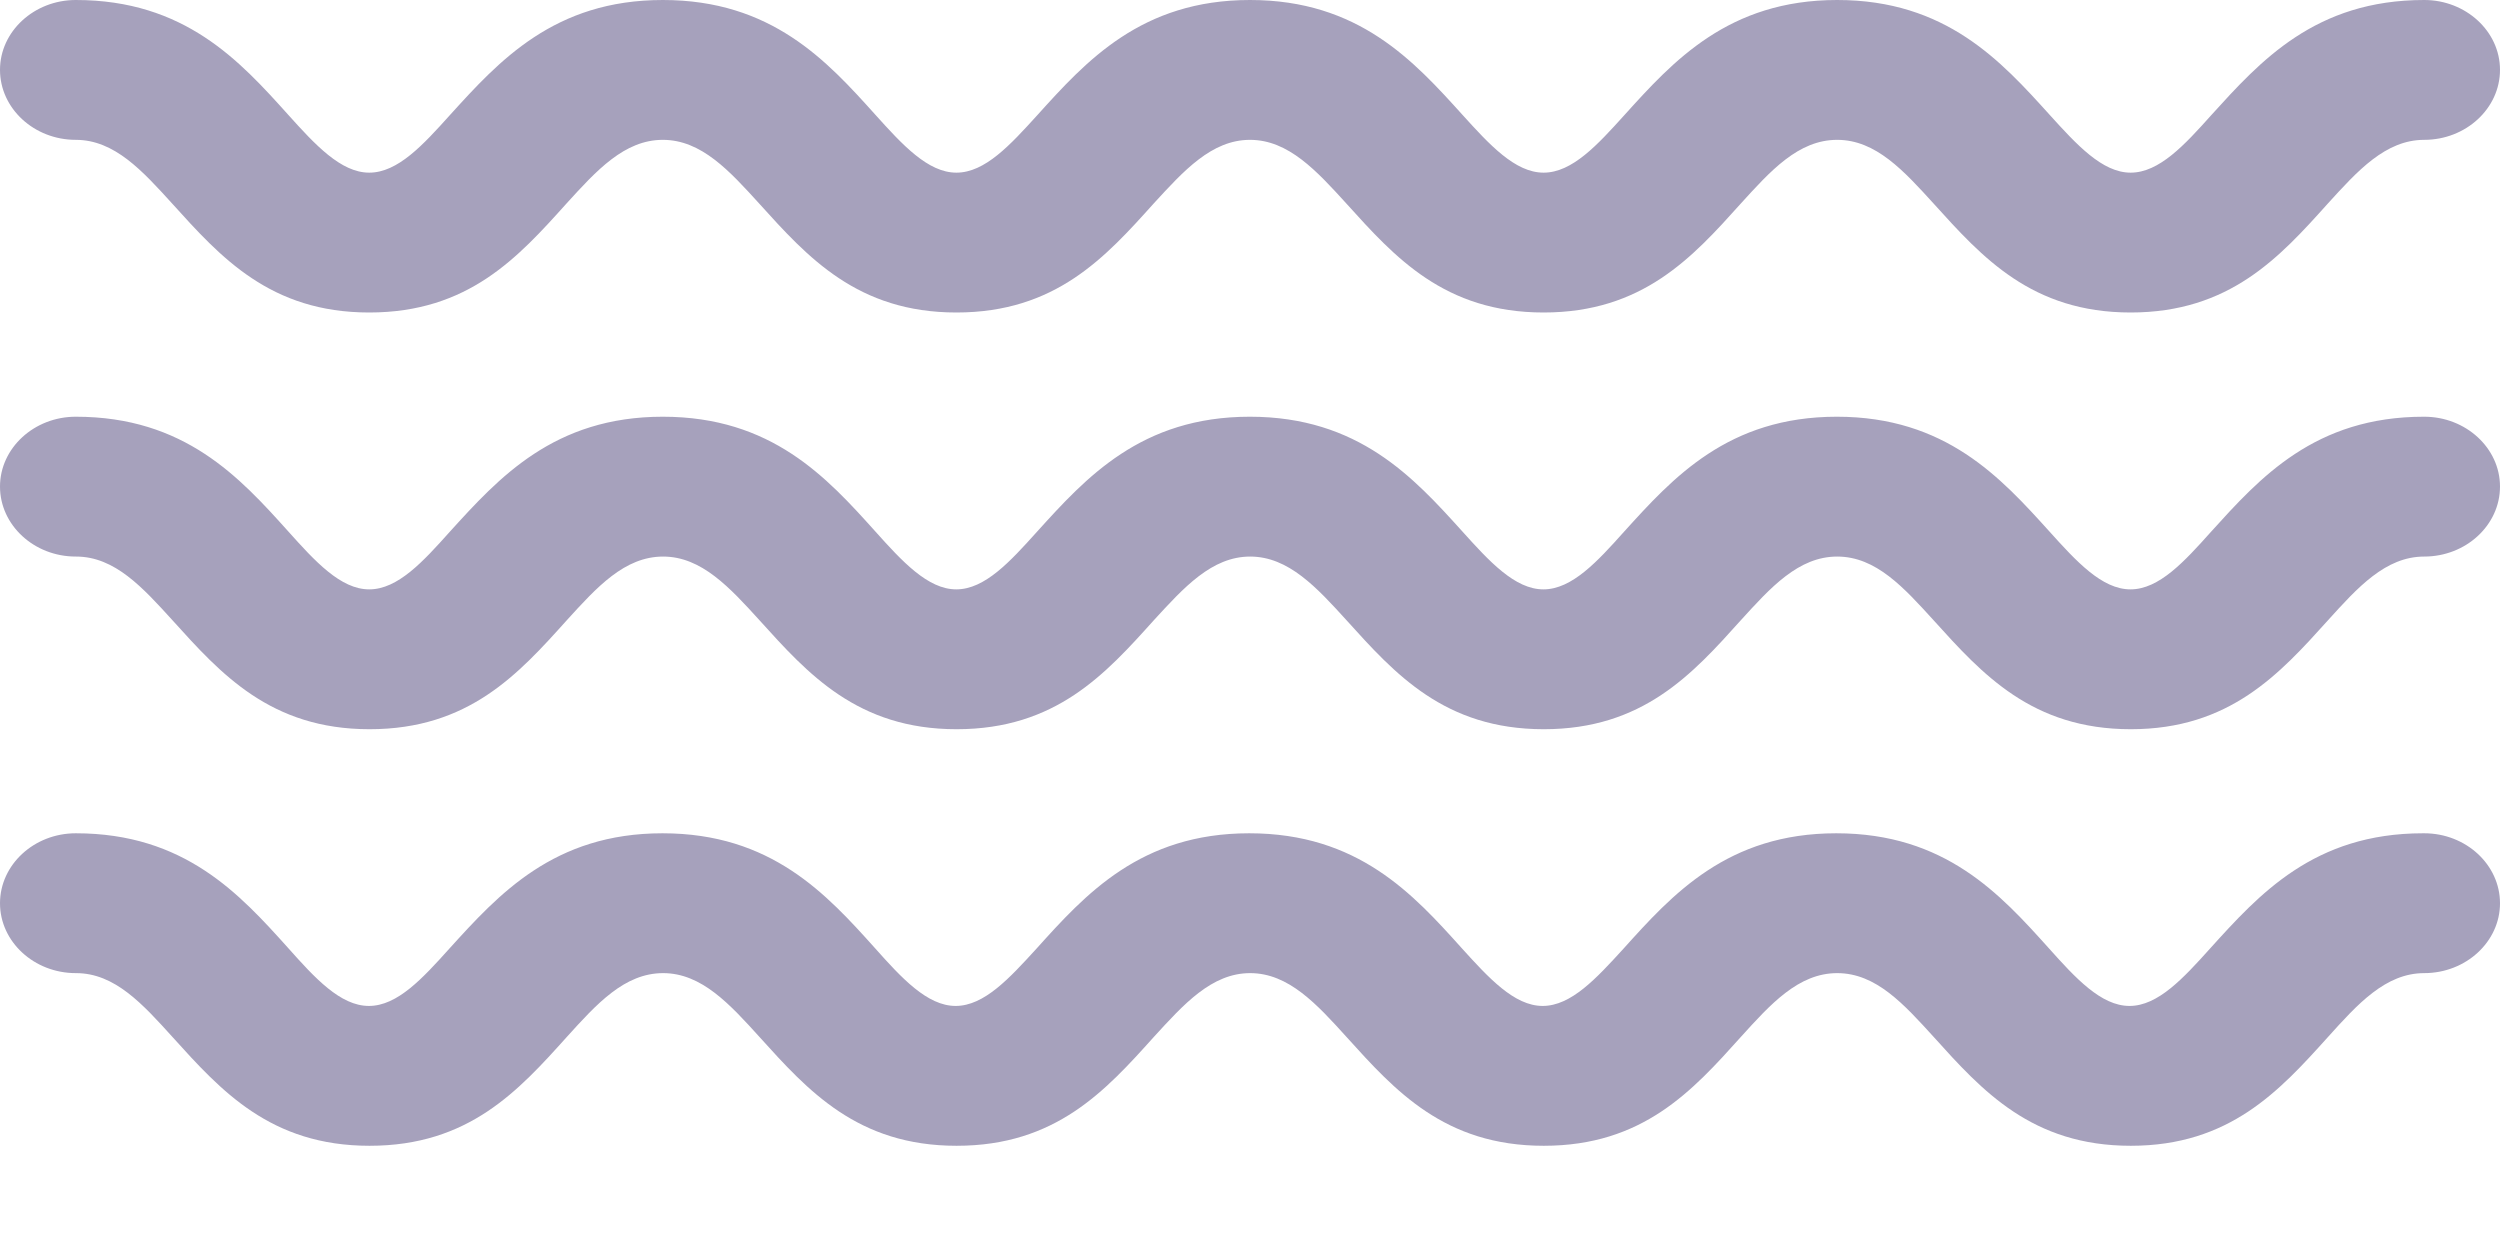<svg viewBox="0 0 16 8" fill="none" xmlns="http://www.w3.org/2000/svg">
<path d="M15.513 2.667C14.815 2.667 14.464 3.057 14.15 3.404C13.98 3.594 13.818 3.772 13.635 3.772C13.452 3.772 13.288 3.592 13.115 3.4C12.805 3.057 12.452 2.667 11.756 2.667C11.06 2.667 10.707 3.057 10.393 3.404C10.223 3.594 10.06 3.772 9.878 3.772C9.695 3.772 9.531 3.592 9.358 3.4C9.048 3.057 8.695 2.667 7.999 2.667C7.303 2.667 6.95 3.057 6.636 3.404C6.465 3.594 6.303 3.772 6.12 3.772C5.938 3.772 5.773 3.592 5.601 3.4C5.291 3.055 4.938 2.667 4.242 2.667C3.546 2.667 3.193 3.057 2.878 3.404C2.708 3.594 2.546 3.772 2.363 3.772C2.18 3.772 2.016 3.592 1.844 3.4C1.534 3.055 1.181 2.667 0.485 2.667C0.218 2.667 0 2.868 0 3.114C0 3.361 0.218 3.562 0.485 3.562H0.487C0.735 3.562 0.914 3.761 1.105 3.971C1.413 4.312 1.731 4.667 2.365 4.667C3 4.667 3.318 4.314 3.628 3.969C3.819 3.759 3.997 3.562 4.244 3.562C4.49 3.562 4.671 3.761 4.862 3.971C5.17 4.312 5.488 4.667 6.122 4.667C6.757 4.667 7.075 4.314 7.385 3.969C7.576 3.761 7.755 3.562 8.001 3.562C8.247 3.562 8.428 3.761 8.619 3.971C8.927 4.312 9.245 4.667 9.88 4.667C10.514 4.667 10.832 4.314 11.14 3.971C11.331 3.761 11.51 3.562 11.758 3.562C12.007 3.562 12.185 3.761 12.378 3.973C12.686 4.314 13.005 4.667 13.637 4.667C14.269 4.667 14.589 4.314 14.898 3.971C15.088 3.761 15.267 3.562 15.515 3.562C15.782 3.562 16 3.361 16 3.114C16 2.868 15.782 2.667 15.515 2.667H15.513Z" fill="#A6A1BC"/>
<path d="M0.485 0.895C0.733 0.895 0.912 1.094 1.103 1.304C1.411 1.645 1.729 2 2.363 2C2.998 2 3.316 1.647 3.626 1.302C3.817 1.092 3.996 0.895 4.242 0.895C4.489 0.895 4.669 1.094 4.86 1.304C5.168 1.645 5.487 2 6.121 2C6.756 2 7.074 1.647 7.384 1.302C7.575 1.094 7.754 0.895 8 0.895C8.246 0.895 8.427 1.094 8.618 1.304C8.926 1.645 9.244 2 9.879 2C10.513 2 10.832 1.647 11.14 1.304C11.331 1.094 11.509 0.895 11.758 0.895C12.006 0.895 12.185 1.094 12.378 1.306C12.686 1.647 13.004 2 13.636 2C14.269 2 14.589 1.647 14.897 1.304C15.088 1.094 15.267 0.895 15.515 0.895C15.782 0.895 16 0.694 16 0.447C16 0.201 15.782 0 15.515 0C14.817 0 14.466 0.391 14.152 0.737C13.982 0.927 13.819 1.105 13.636 1.105C13.454 1.105 13.29 0.925 13.117 0.734C12.807 0.391 12.454 0 11.758 0C11.062 0 10.708 0.391 10.394 0.739C10.224 0.927 10.062 1.105 9.879 1.105C9.696 1.105 9.532 0.925 9.359 0.734C9.049 0.391 8.696 0 8 0C7.304 0 6.951 0.391 6.637 0.739C6.466 0.927 6.304 1.105 6.121 1.105C5.938 1.105 5.774 0.925 5.602 0.734C5.292 0.389 4.938 0 4.242 0C3.546 0 3.193 0.391 2.879 0.737C2.708 0.927 2.546 1.105 2.363 1.105C2.181 1.105 2.016 0.925 1.844 0.734C1.534 0.389 1.181 0 0.485 0C0.218 0 0 0.201 0 0.447C0 0.694 0.218 0.895 0.485 0.895Z" fill="#A6A1BC"/>
<path d="M15.507 5.333C14.809 5.333 14.458 5.724 14.144 6.071C13.974 6.26 13.811 6.438 13.629 6.438C13.446 6.438 13.282 6.258 13.111 6.067C12.801 5.722 12.448 5.333 11.752 5.333C11.056 5.333 10.703 5.724 10.389 6.073C10.218 6.26 10.056 6.438 9.873 6.438C9.691 6.438 9.527 6.258 9.354 6.067C9.044 5.722 8.691 5.333 7.995 5.333C7.299 5.333 6.946 5.724 6.632 6.073C6.461 6.26 6.299 6.438 6.116 6.438C5.934 6.438 5.769 6.258 5.599 6.067C5.289 5.722 4.936 5.333 4.24 5.333C3.544 5.333 3.191 5.724 2.876 6.071C2.706 6.26 2.544 6.438 2.361 6.438C2.178 6.438 2.014 6.258 1.844 6.067C1.534 5.722 1.181 5.333 0.485 5.333C0.218 5.333 0 5.534 0 5.781C0 6.027 0.218 6.228 0.485 6.228H0.487C0.735 6.228 0.914 6.427 1.105 6.638C1.413 6.979 1.731 7.333 2.365 7.333C3 7.333 3.318 6.981 3.628 6.636C3.819 6.425 3.997 6.228 4.244 6.228C4.49 6.228 4.671 6.427 4.862 6.638C5.17 6.979 5.488 7.333 6.122 7.333C6.757 7.333 7.075 6.981 7.385 6.636C7.576 6.427 7.755 6.228 8.001 6.228C8.247 6.228 8.428 6.427 8.619 6.638C8.927 6.979 9.245 7.333 9.88 7.333C10.514 7.333 10.832 6.981 11.14 6.638C11.331 6.427 11.51 6.228 11.758 6.228C12.007 6.228 12.185 6.427 12.378 6.639C12.686 6.981 13.005 7.333 13.637 7.333C14.269 7.333 14.589 6.981 14.898 6.638C15.088 6.427 15.267 6.228 15.515 6.228C15.782 6.228 16 6.027 16 5.781C16 5.534 15.782 5.333 15.515 5.333H15.507Z" fill="#A6A1BC"/>
</svg>